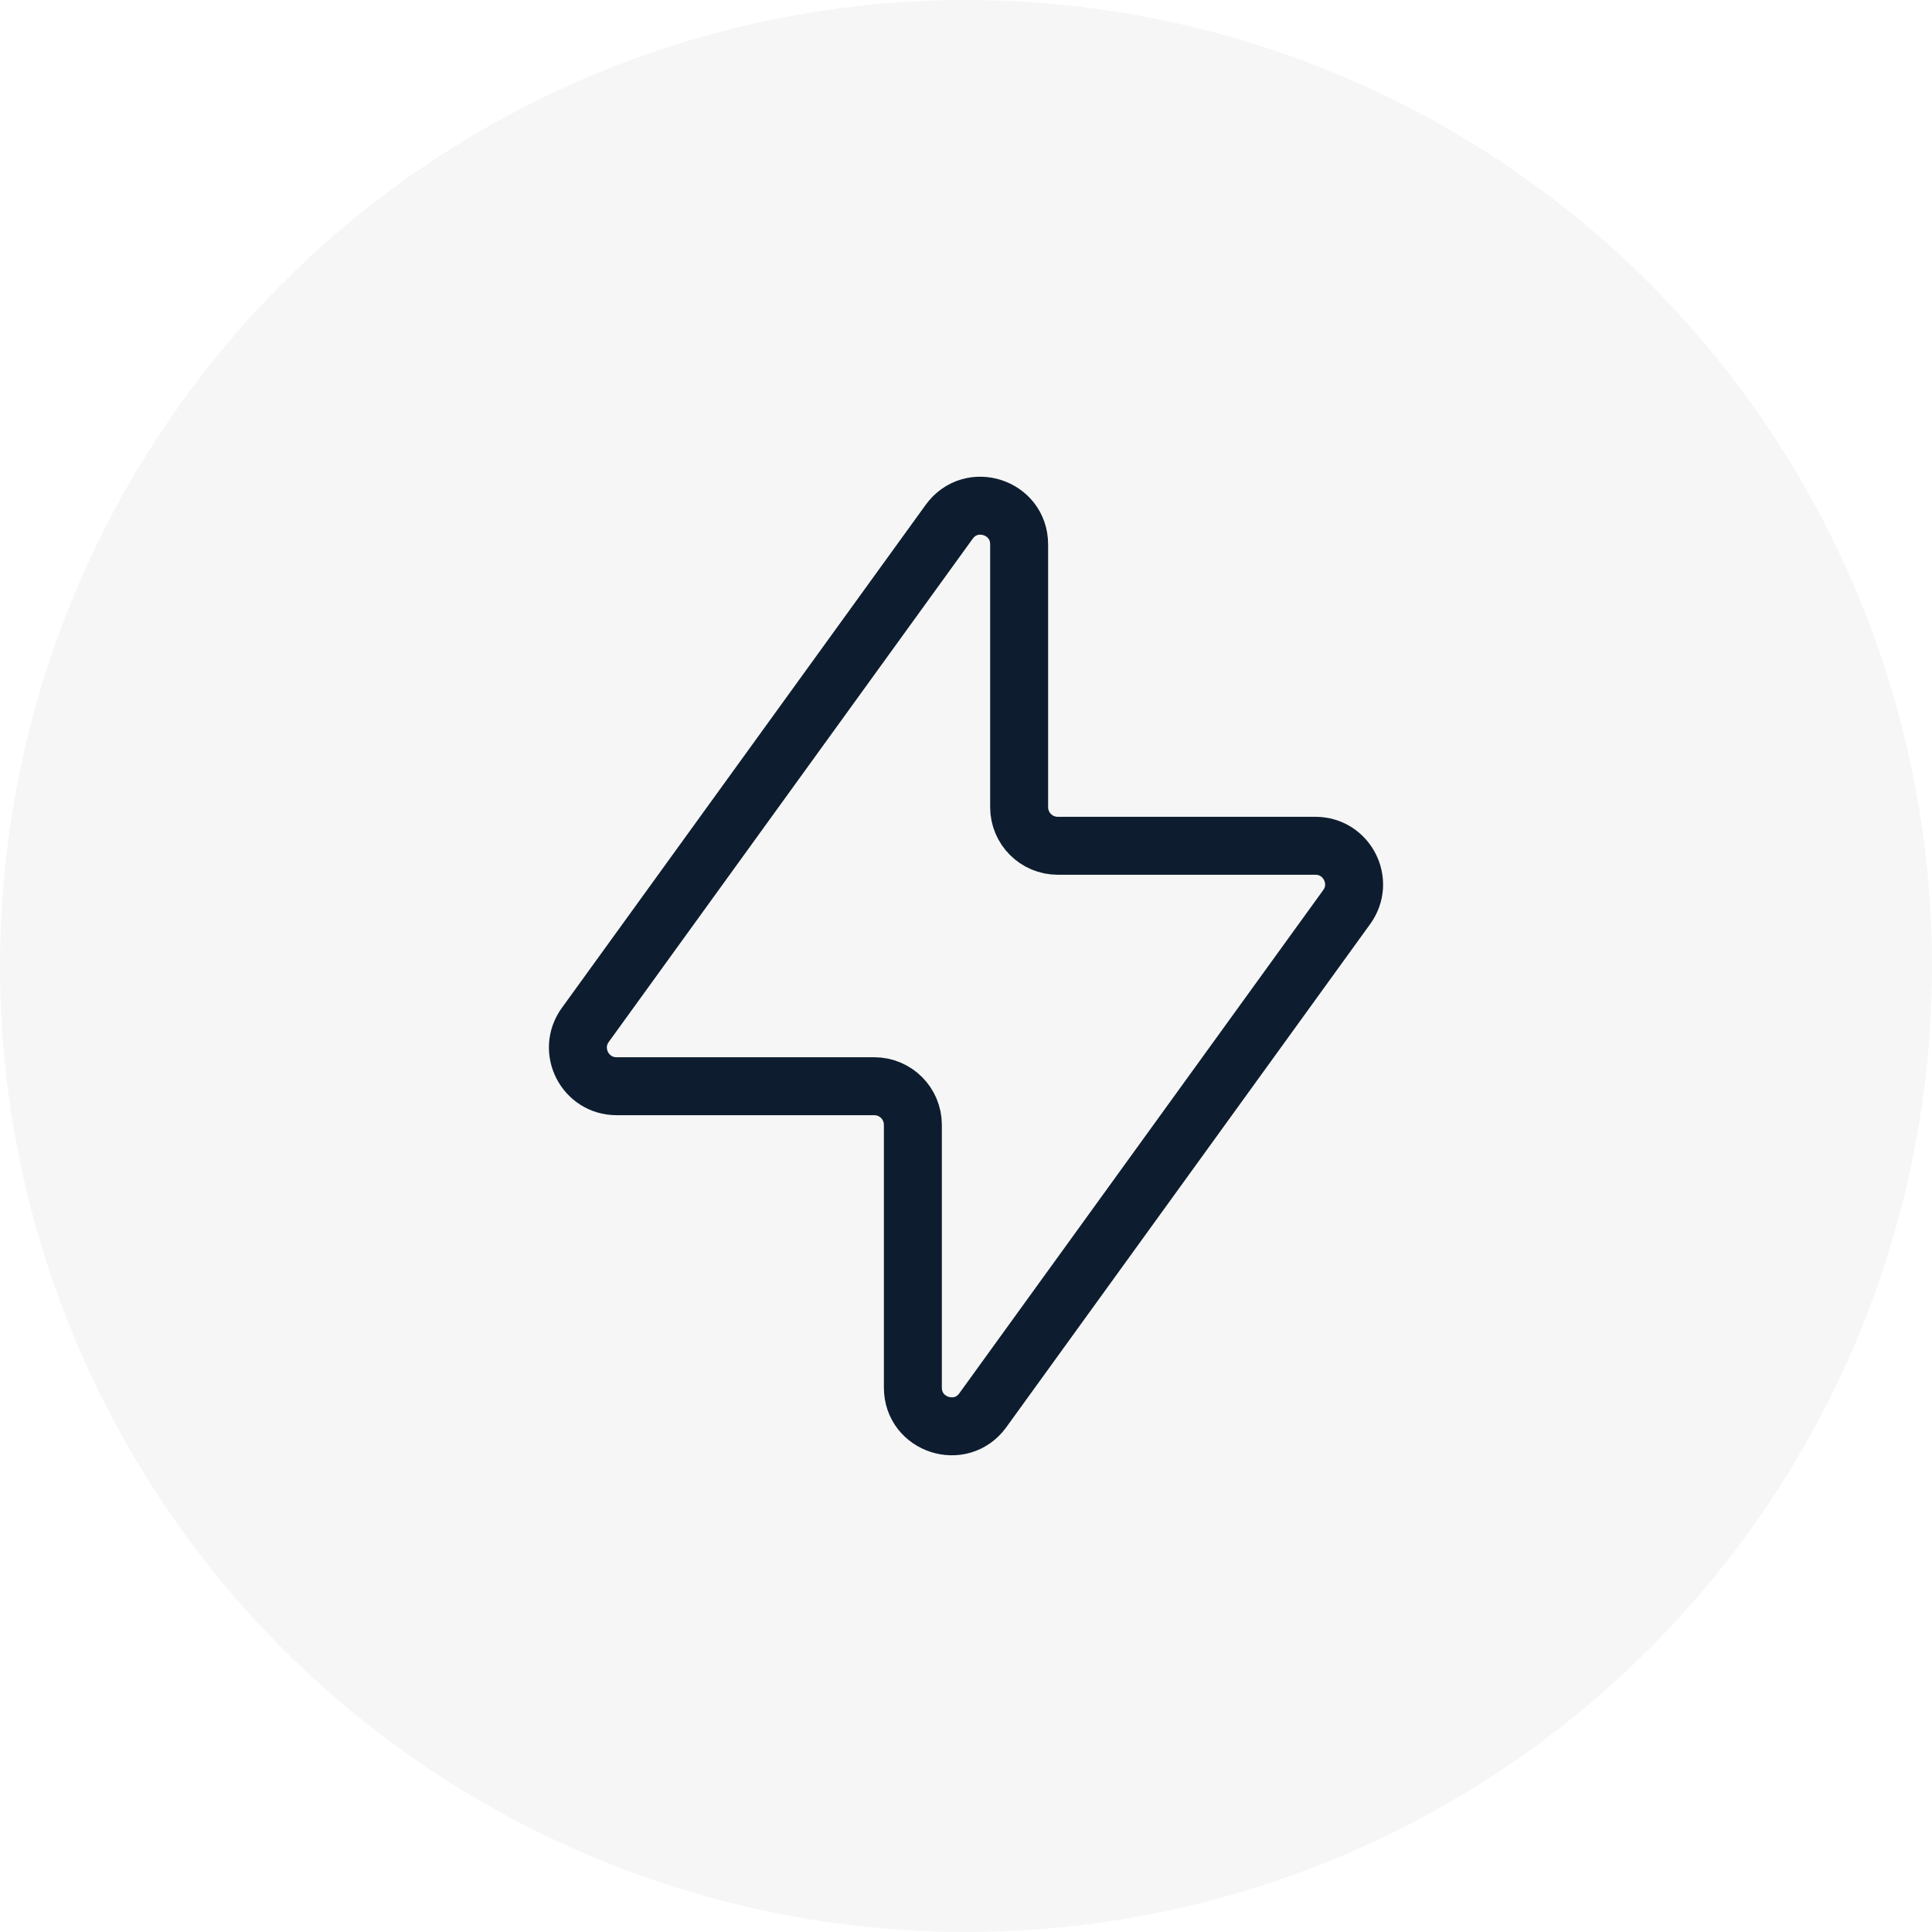 <svg width="40" height="40" viewBox="0 0 40 40" fill="none" xmlns="http://www.w3.org/2000/svg">
<circle cx="20" cy="20" r="20" fill="#3C4B4F" fill-opacity="0.05"/>
<path d="M21.1 11.271V16.711C21.1 17.153 21.458 17.511 21.9 17.511H27.234C27.887 17.511 28.265 18.251 27.882 18.78L20.348 29.198C19.894 29.826 18.9 29.505 18.9 28.729V23.289C18.9 22.847 18.542 22.489 18.1 22.489H12.766C12.113 22.489 11.735 21.749 12.118 21.22L19.652 10.803C20.107 10.174 21.1 10.495 21.1 11.271Z" stroke="#0D1D2F" stroke-width="1.2" stroke-linecap="round" stroke-linejoin="round"/>
</svg>
